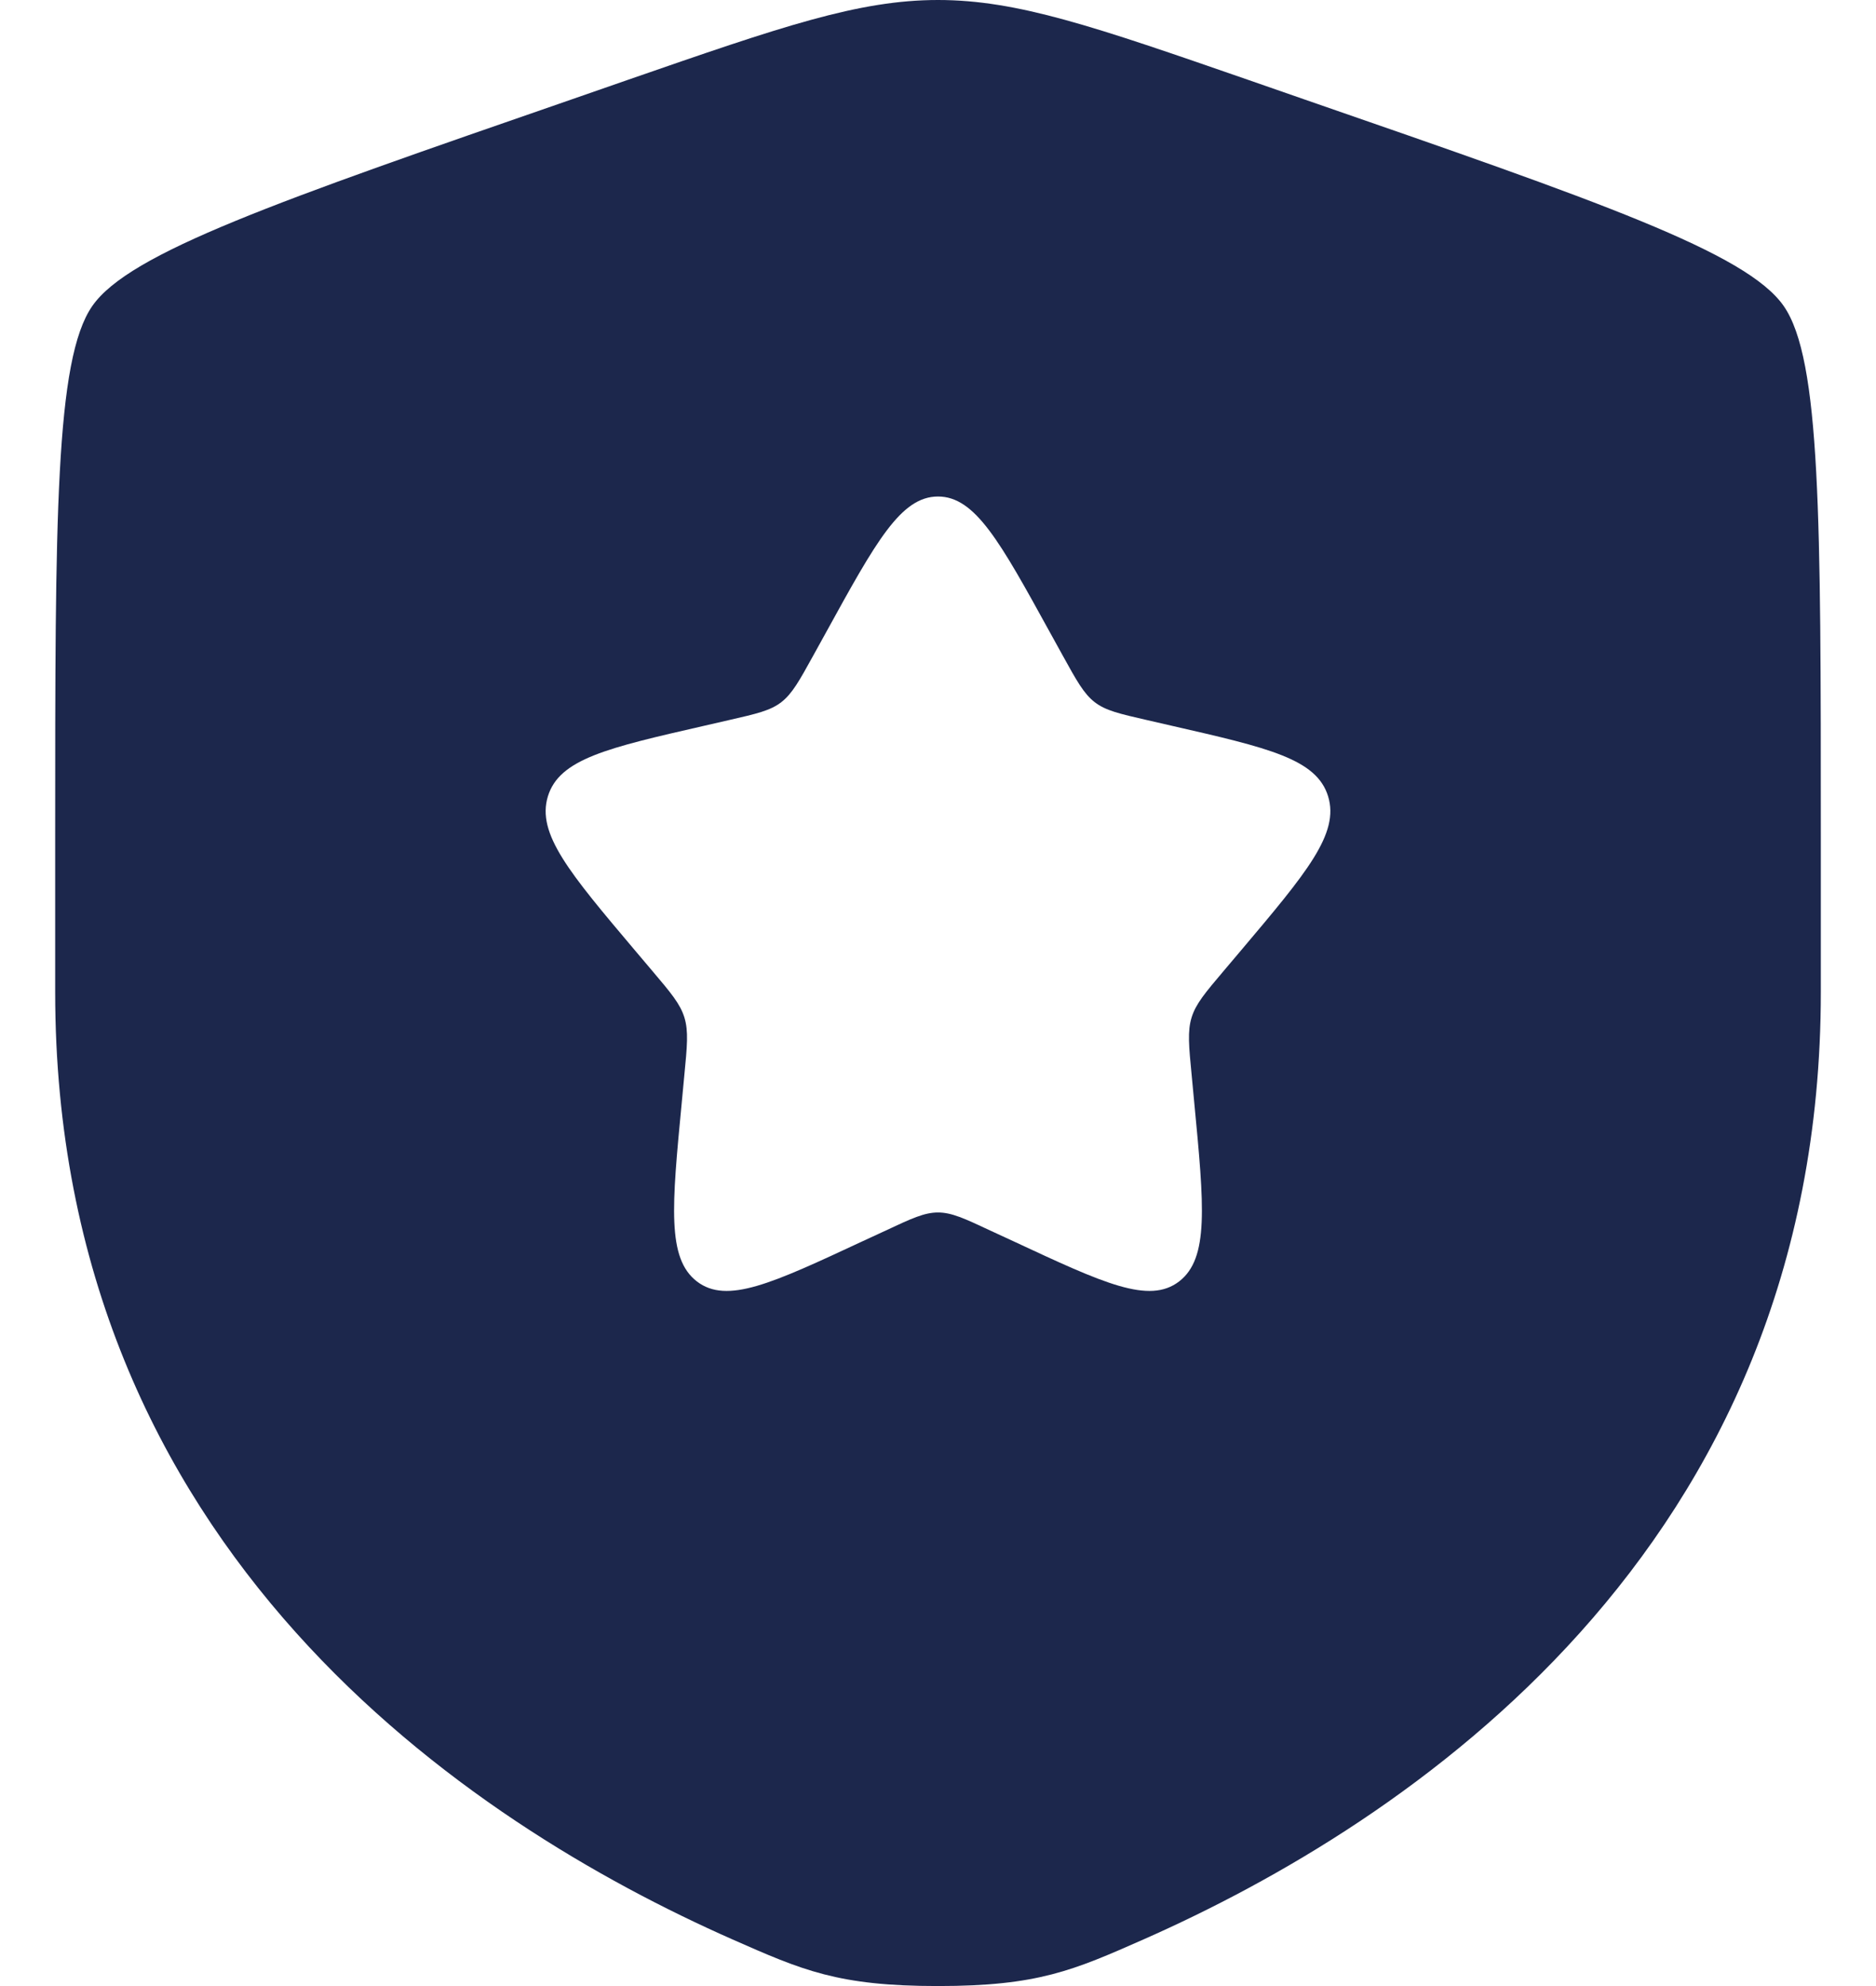 <svg width="17" height="18" viewBox="0 0 17 18" fill="none" xmlns="http://www.w3.org/2000/svg">
<path fill-rule="evenodd" clip-rule="evenodd" d="M0.836 2.774C0.5 3.258 0.5 4.697 0.5 7.575V8.992C0.5 14.066 4.268 16.529 6.632 17.575C7.273 17.858 7.594 18 8.5 18C9.406 18 9.727 17.858 10.368 17.575C12.732 16.529 16.5 14.066 16.5 8.992V7.575C16.5 4.697 16.5 3.258 16.164 2.774C15.829 2.29 14.493 1.827 11.82 0.901L11.311 0.724C9.918 0.241 9.221 0 8.5 0C7.779 0 7.082 0.241 5.689 0.724L5.18 0.901C2.507 1.827 1.171 2.29 0.836 2.774ZM7.488 5.727L7.371 5.939C7.243 6.171 7.179 6.287 7.08 6.364C6.98 6.441 6.856 6.469 6.607 6.526L6.381 6.578C5.506 6.778 5.069 6.878 4.965 7.217C4.861 7.556 5.159 7.909 5.755 8.615L5.909 8.797C6.079 8.998 6.164 9.098 6.202 9.222C6.24 9.346 6.227 9.48 6.201 9.748L6.178 9.992C6.088 10.933 6.043 11.404 6.315 11.614C6.588 11.823 6.997 11.632 7.816 11.25L8.028 11.152C8.26 11.043 8.377 10.989 8.5 10.989C8.623 10.989 8.74 11.043 8.972 11.152L9.184 11.25C10.003 11.632 10.412 11.823 10.685 11.614C10.957 11.404 10.912 10.933 10.822 9.992L10.799 9.748C10.773 9.48 10.76 9.346 10.798 9.222C10.836 9.098 10.921 8.998 11.091 8.797L11.245 8.615C11.841 7.909 12.139 7.556 12.035 7.217C11.931 6.878 11.494 6.778 10.619 6.578L10.393 6.526C10.145 6.469 10.02 6.441 9.92 6.364C9.821 6.287 9.757 6.171 9.629 5.939L9.512 5.727C9.062 4.909 8.837 4.5 8.5 4.5C8.163 4.5 7.938 4.909 7.488 5.727Z" fill="#1C274C"/>
</svg>
